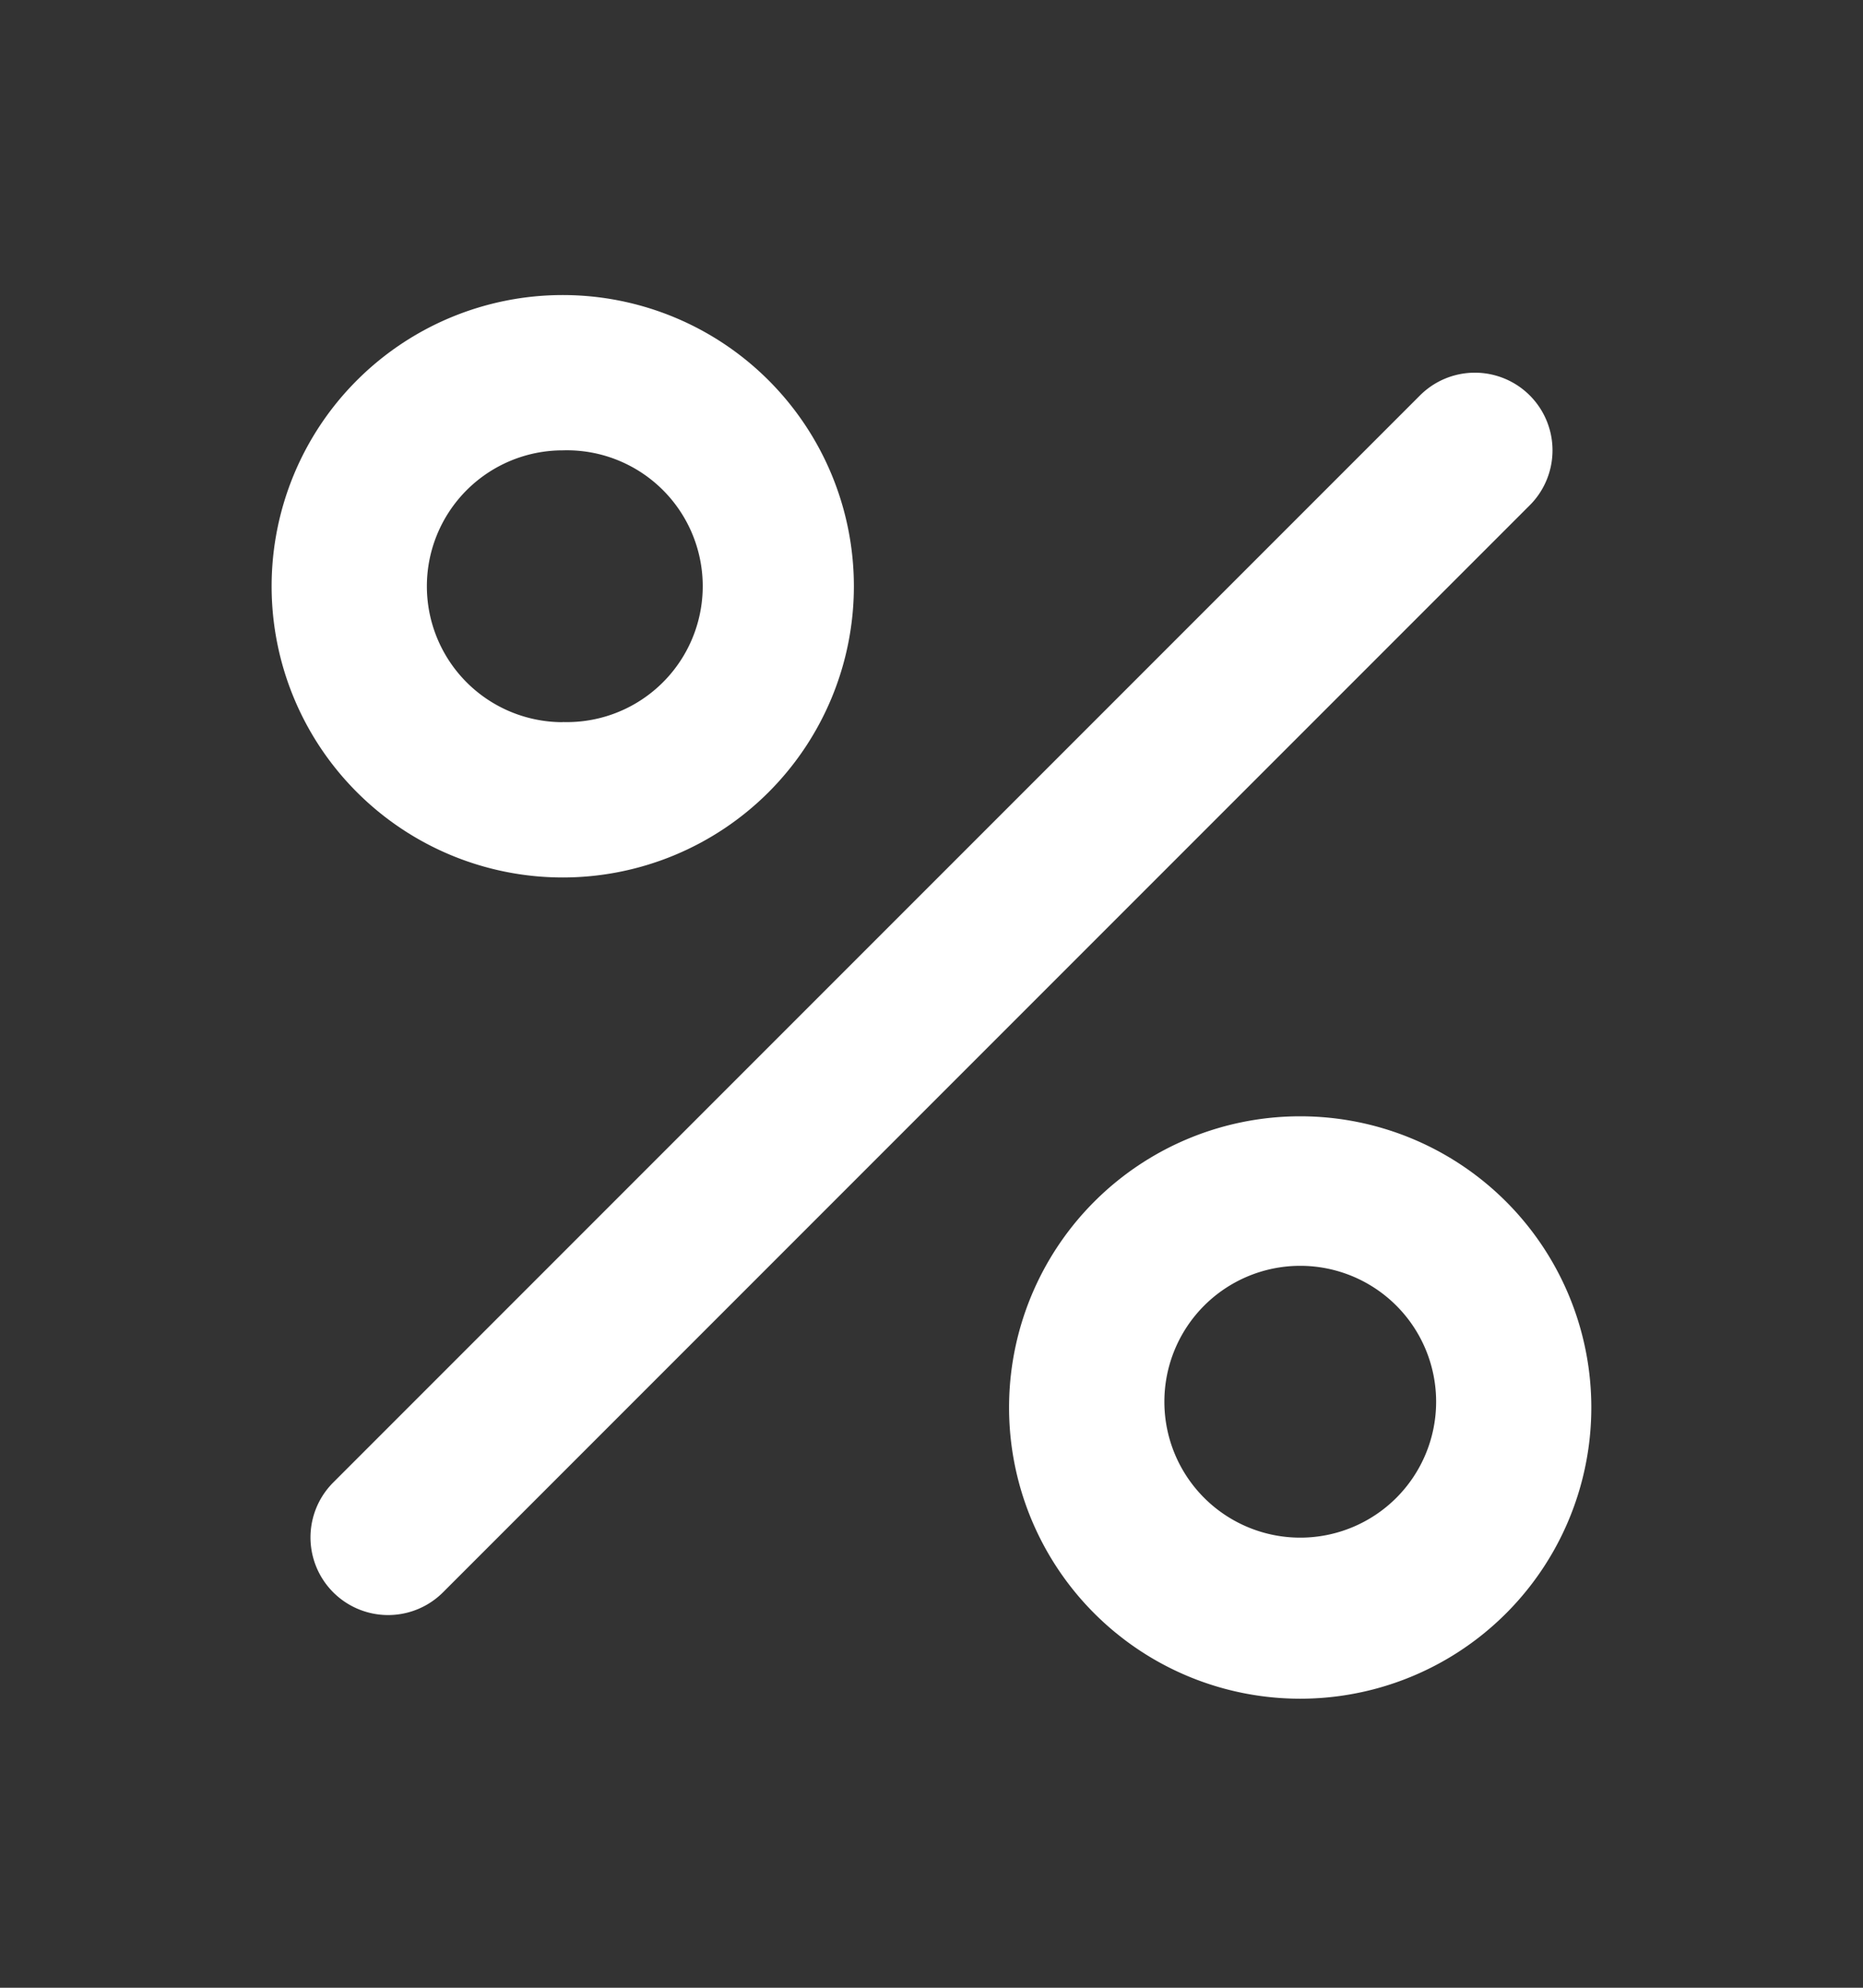 <svg xmlns="http://www.w3.org/2000/svg" width="15" height="16" fill="none"><rect width="100%" height="100%" fill="#333333" stroke="none"/><path fill="#fff" d="M4.531 7.063a2.344 2.344 0 1 1 0-4.688 2.344 2.344 0 0 1 0 4.688m-.964 5.754a.625.625 0 1 1-.884-.884l8.75-8.75a.625.625 0 1 1 .884.884zm4.558-1.536a2.344 2.344 0 1 0 4.687 0 2.344 2.344 0 0 0-4.687 0M4.531 5.812a1.094 1.094 0 1 0 0-2.187 1.094 1.094 0 0 0 0 2.188m7.032 5.47a1.094 1.094 0 1 1-2.188 0 1.094 1.094 0 0 1 2.188 0"/></svg>